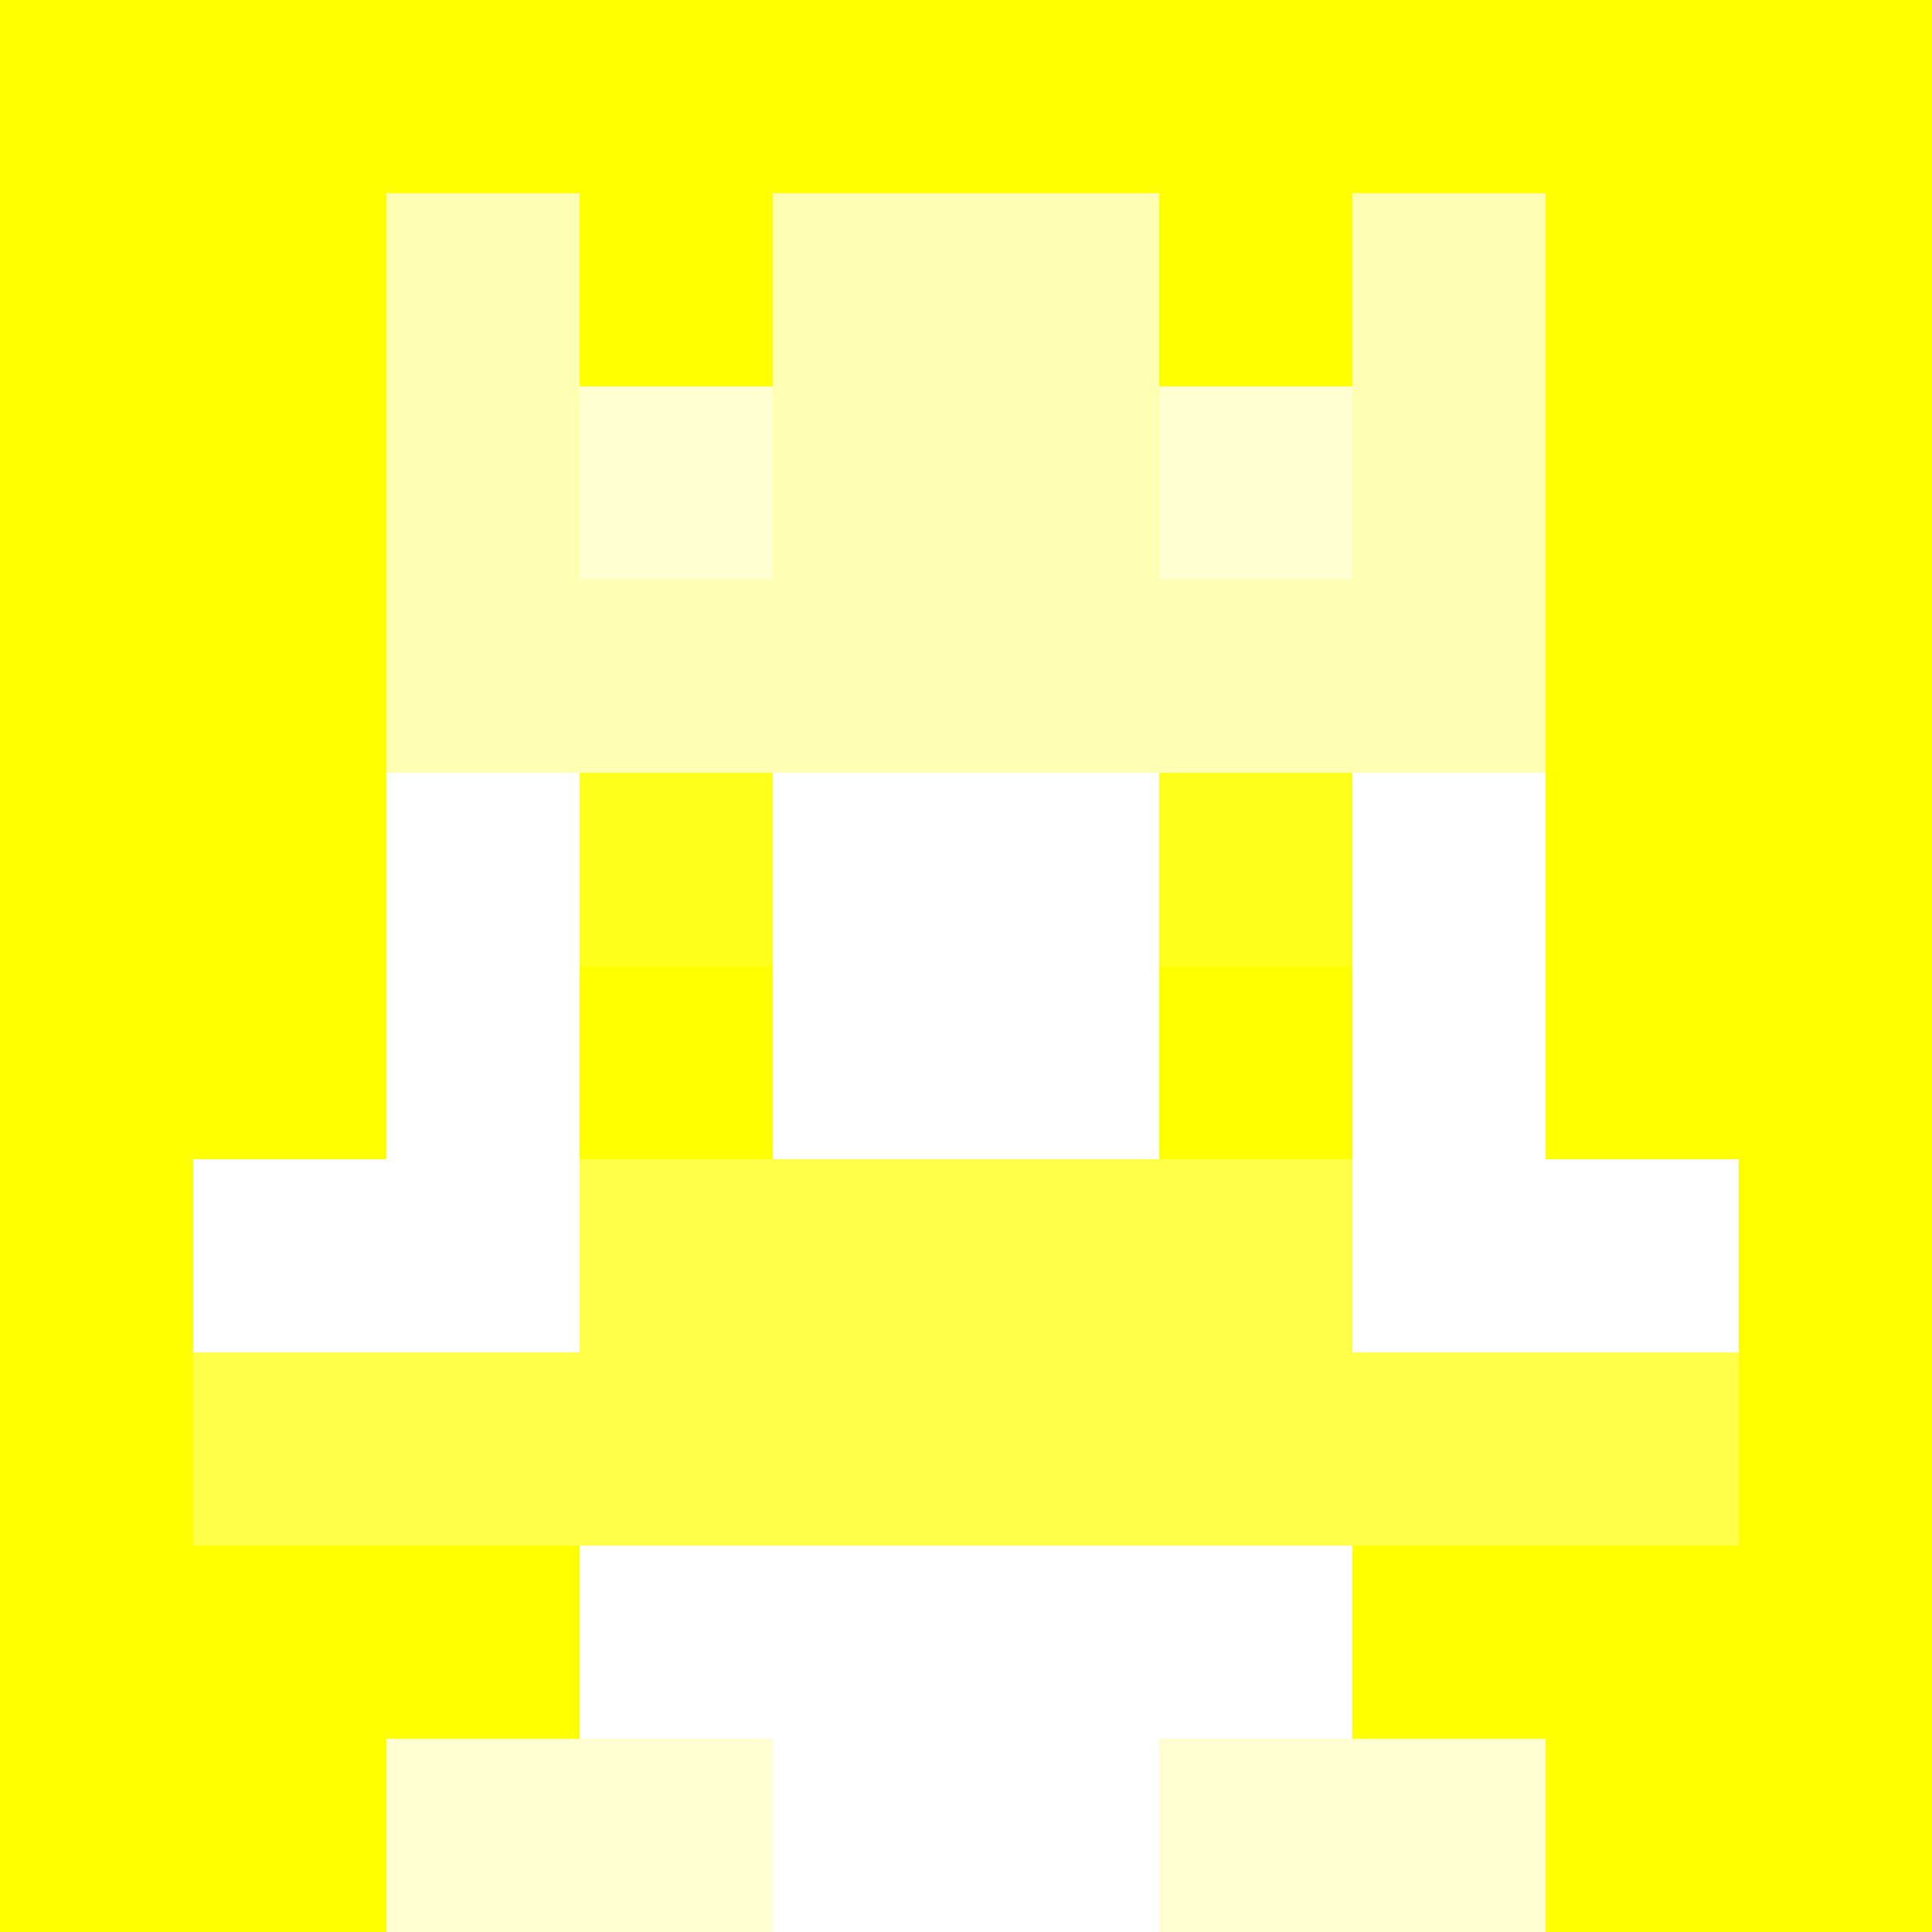 <svg xmlns="http://www.w3.org/2000/svg" version="1.1" width="942" height="942" viewBox="0 0 942 942">
  <title>'goose-pfp-royal' by Dmitri Cherniak</title>
  <desc>The Goose Is Loose</desc>
  <rect width="100%" height="100%" fill="#FFFFFF"/>
  <g>
    <g id="0-0">
      <rect x="0" y="0" height="942" width="942" fill="#FFFF00"/>
      <g>
        <rect id="0-0-3-2-4-7" x="282.6" y="188.4" width="376.8" height="659.4" fill="#FFFFFF"/>
        <rect id="0-0-2-3-6-5" x="188.4" y="282.6" width="565.2" height="471" fill="#FFFFFF"/>
        <rect id="0-0-4-8-2-2" x="376.8" y="753.6" width="188.4" height="188.4" fill="#FFFFFF"/>
        <rect id="0-0-1-6-8-1" x="94.2" y="565.2" width="753.6" height="94.2" fill="#FFFFFF"/>
        <rect id="0-0-1-7-8-1" x="94.2" y="659.4" width="753.6" height="94.2" fill="#FFFF4A"/>
        <rect id="0-0-3-6-4-2" x="282.6" y="565.2" width="376.8" height="188.4" fill="#FFFF4A"/>
        <rect id="0-0-3-4-1-1" x="282.6" y="376.8" width="94.2" height="94.2" fill="#FFFF1D"/>
        <rect id="0-0-6-4-1-1" x="565.2" y="376.8" width="94.2" height="94.2" fill="#FFFF1D"/>
        <rect id="0-0-3-5-1-1" x="282.6" y="471" width="94.2" height="94.2" fill="#FFFF00"/>
        <rect id="0-0-6-5-1-1" x="565.2" y="471" width="94.2" height="94.2" fill="#FFFF00"/>
        <rect id="0-0-4-1-2-2" x="376.8" y="94.2" width="188.4" height="188.4" fill="#FFFF86"/>
        <rect id="0-0-2-1-1-2" x="188.4" y="94.2" width="94.2" height="188.4" fill="#FFFFB3"/>
        <rect id="0-0-4-1-2-2" x="376.8" y="94.2" width="188.4" height="188.4" fill="#FFFFB3"/>
        <rect id="0-0-7-1-1-2" x="659.4" y="94.2" width="94.2" height="188.4" fill="#FFFFB3"/>
        <rect id="0-0-2-2-6-2" x="188.4" y="188.4" width="565.2" height="188.4" fill="#FFFFB3"/>
        <rect id="0-0-3-2-1-1" x="282.6" y="188.4" width="94.2" height="94.2" fill="#FFFFD1"/>
        <rect id="0-0-6-2-1-1" x="565.2" y="188.4" width="94.2" height="94.2" fill="#FFFFD1"/>
        <rect id="0-0-2-9-2-1" x="188.4" y="847.8" width="188.4" height="94.2" fill="#FFFFD1"/>
        <rect id="0-0-6-9-2-1" x="565.2" y="847.8" width="188.4" height="94.2" fill="#FFFFD1"/>
      </g>
      <rect x="0" y="0" stroke="white" stroke-width="0" height="942" width="942" fill="none"/>
    </g>
  </g>
</svg>